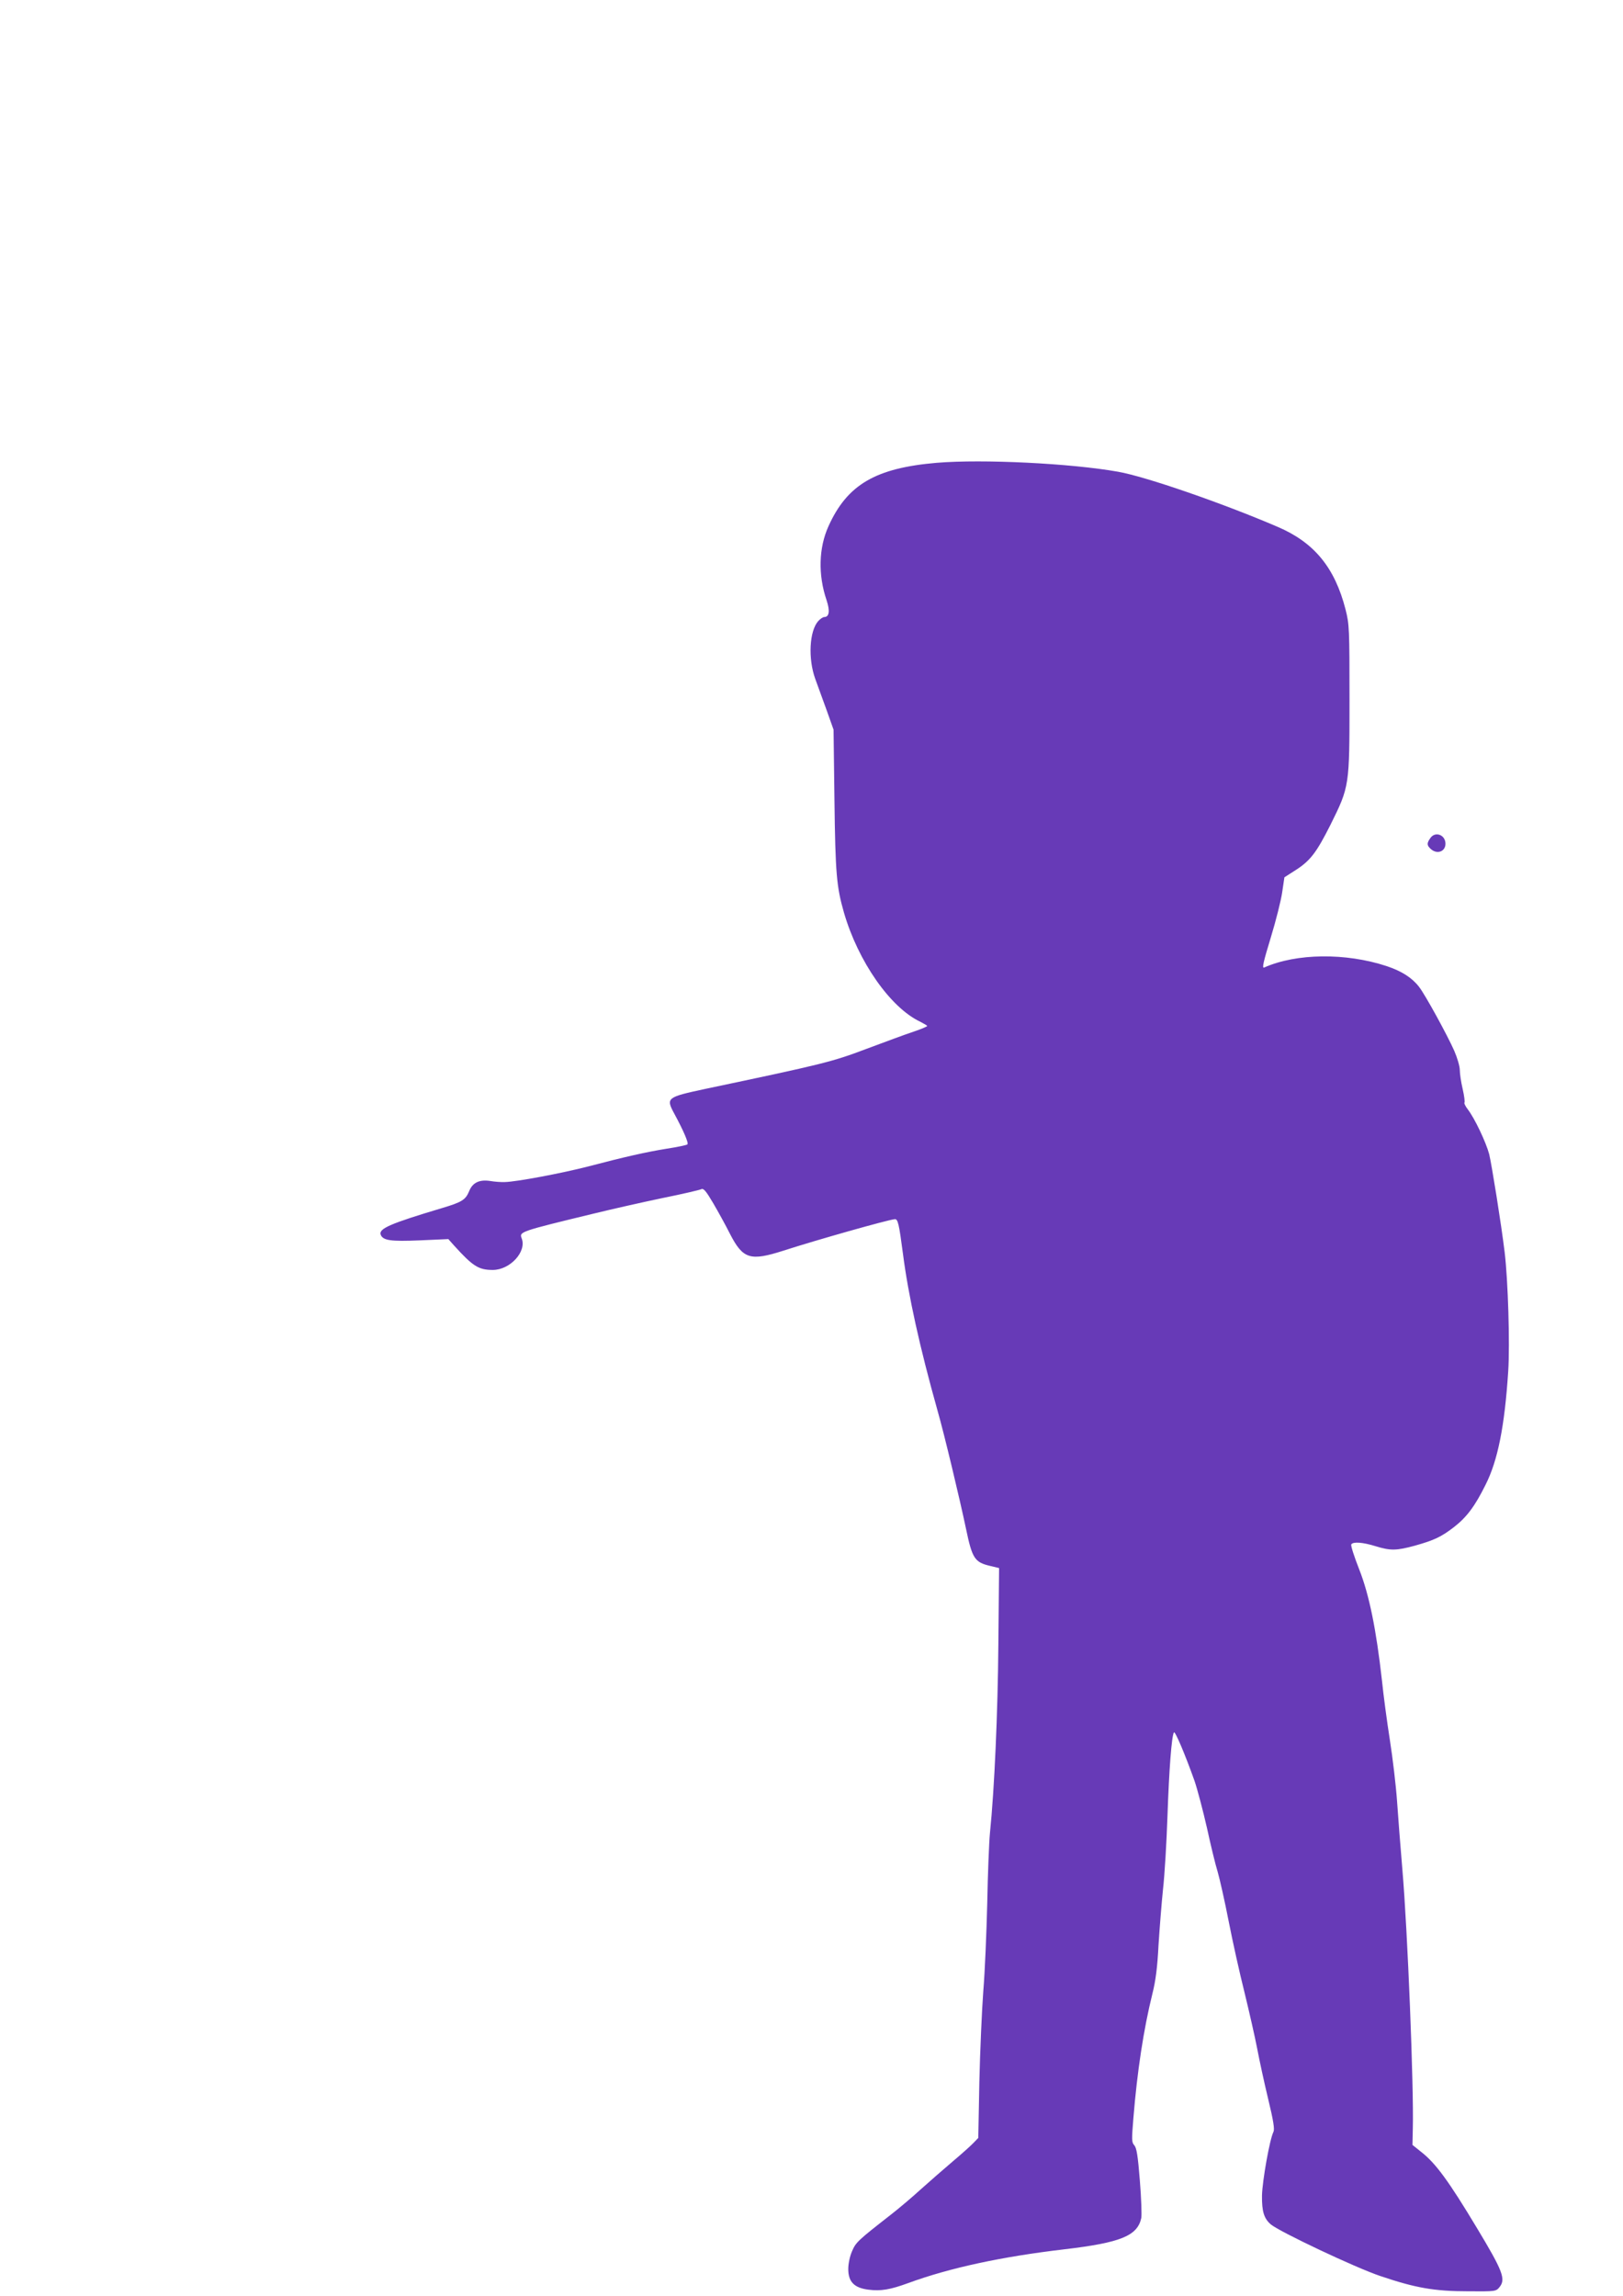 <?xml version="1.0" standalone="no"?>
<!DOCTYPE svg PUBLIC "-//W3C//DTD SVG 20010904//EN"
 "http://www.w3.org/TR/2001/REC-SVG-20010904/DTD/svg10.dtd">
<svg version="1.0" xmlns="http://www.w3.org/2000/svg"
 width="905pt" height="1280pt" viewBox="0 0 905 1280"
 preserveAspectRatio="xMidYMid meet">
<g transform="translate(0,1280) scale(0.1,-0.1)"
fill="#673ab7" stroke="none">
<path d="M5225 10220 c-342 -29 -500 -121 -605 -353 -55 -121 -59 -272 -11
-413 20 -60 15 -94 -13 -94 -7 0 -22 -10 -33 -22 -50 -55 -58 -210 -17 -323
14 -38 43 -118 64 -176 l38 -107 5 -393 c5 -411 12 -484 53 -627 79 -272 258
-529 425 -608 21 -11 39 -21 39 -24 0 -3 -35 -18 -77 -32 -43 -14 -161 -58
-263 -96 -190 -72 -243 -85 -894 -222 -219 -47 -224 -50 -176 -139 52 -96 81
-164 73 -171 -4 -4 -56 -15 -115 -24 -117 -19 -232 -45 -438 -99 -147 -38
-402 -86 -465 -87 -22 -1 -59 2 -82 6 -60 9 -98 -9 -117 -57 -20 -48 -40 -61
-151 -94 -291 -87 -355 -115 -342 -149 13 -32 56 -38 219 -31 l158 7 32 -36
c105 -116 137 -136 216 -136 96 0 190 102 161 176 -14 37 -12 38 401 138 102
25 275 64 385 87 110 22 207 45 215 49 13 7 27 -10 67 -78 28 -48 70 -124 93
-170 73 -142 113 -154 300 -94 186 60 575 170 619 175 18 2 24 -26 46 -193 30
-233 93 -519 193 -875 37 -129 124 -493 159 -660 34 -163 48 -185 134 -205
l50 -12 -4 -422 c-3 -384 -22 -812 -47 -1056 -5 -52 -12 -228 -15 -390 -4
-162 -13 -383 -22 -490 -8 -107 -18 -335 -22 -507 l-6 -312 -25 -26 c-14 -15
-65 -61 -115 -103 -49 -42 -130 -112 -180 -157 -49 -45 -124 -108 -165 -140
-187 -146 -198 -156 -219 -206 -12 -27 -21 -69 -21 -99 0 -71 33 -105 112
-115 70 -9 122 0 223 37 232 85 521 147 870 188 314 37 408 75 429 175 3 17 0
110 -8 208 -11 139 -18 182 -31 197 -15 16 -15 31 -5 152 21 259 57 496 106
693 18 71 28 149 34 270 6 94 17 234 25 311 9 78 20 262 25 410 9 259 23 445
36 466 6 10 62 -122 115 -271 16 -47 47 -165 69 -261 21 -97 48 -208 60 -246
11 -38 39 -161 61 -274 22 -113 62 -293 89 -400 26 -107 58 -247 70 -310 12
-63 39 -189 61 -280 30 -124 37 -170 30 -185 -21 -41 -62 -273 -64 -355 -1
-89 11 -128 49 -161 49 -41 471 -241 611 -288 195 -66 300 -85 491 -85 151 -1
154 -1 174 24 35 44 18 89 -126 328 -158 263 -230 361 -310 424 l-50 40 2 91
c6 232 -29 1103 -58 1442 -11 127 -24 300 -30 385 -6 85 -24 238 -40 340 -16
102 -36 251 -44 331 -32 285 -71 478 -127 620 -28 71 -48 133 -44 139 10 16
64 12 135 -10 84 -26 117 -25 220 3 107 30 147 49 217 103 71 55 117 116 176
235 69 136 107 327 127 634 10 152 -1 509 -20 665 -19 157 -72 487 -86 545
-17 65 -81 201 -120 251 -13 17 -21 34 -18 37 3 3 -1 37 -10 76 -9 38 -16 86
-16 106 0 20 -14 68 -31 107 -38 86 -161 311 -196 356 -39 51 -97 88 -181 116
-228 75 -503 72 -683 -8 -13 -5 -4 32 37 167 29 95 58 210 64 255 l12 81 64
41 c81 52 116 99 193 252 106 214 106 214 106 698 0 396 -1 419 -22 502 -60
234 -175 374 -379 461 -310 133 -736 280 -889 307 -264 47 -755 71 -1010 50z"/>
<path d="M7976 8128 c-21 -29 -20 -41 2 -61 35 -32 82 -15 82 29 0 50 -57 71
-84 32z"/>
</g>
</svg>
